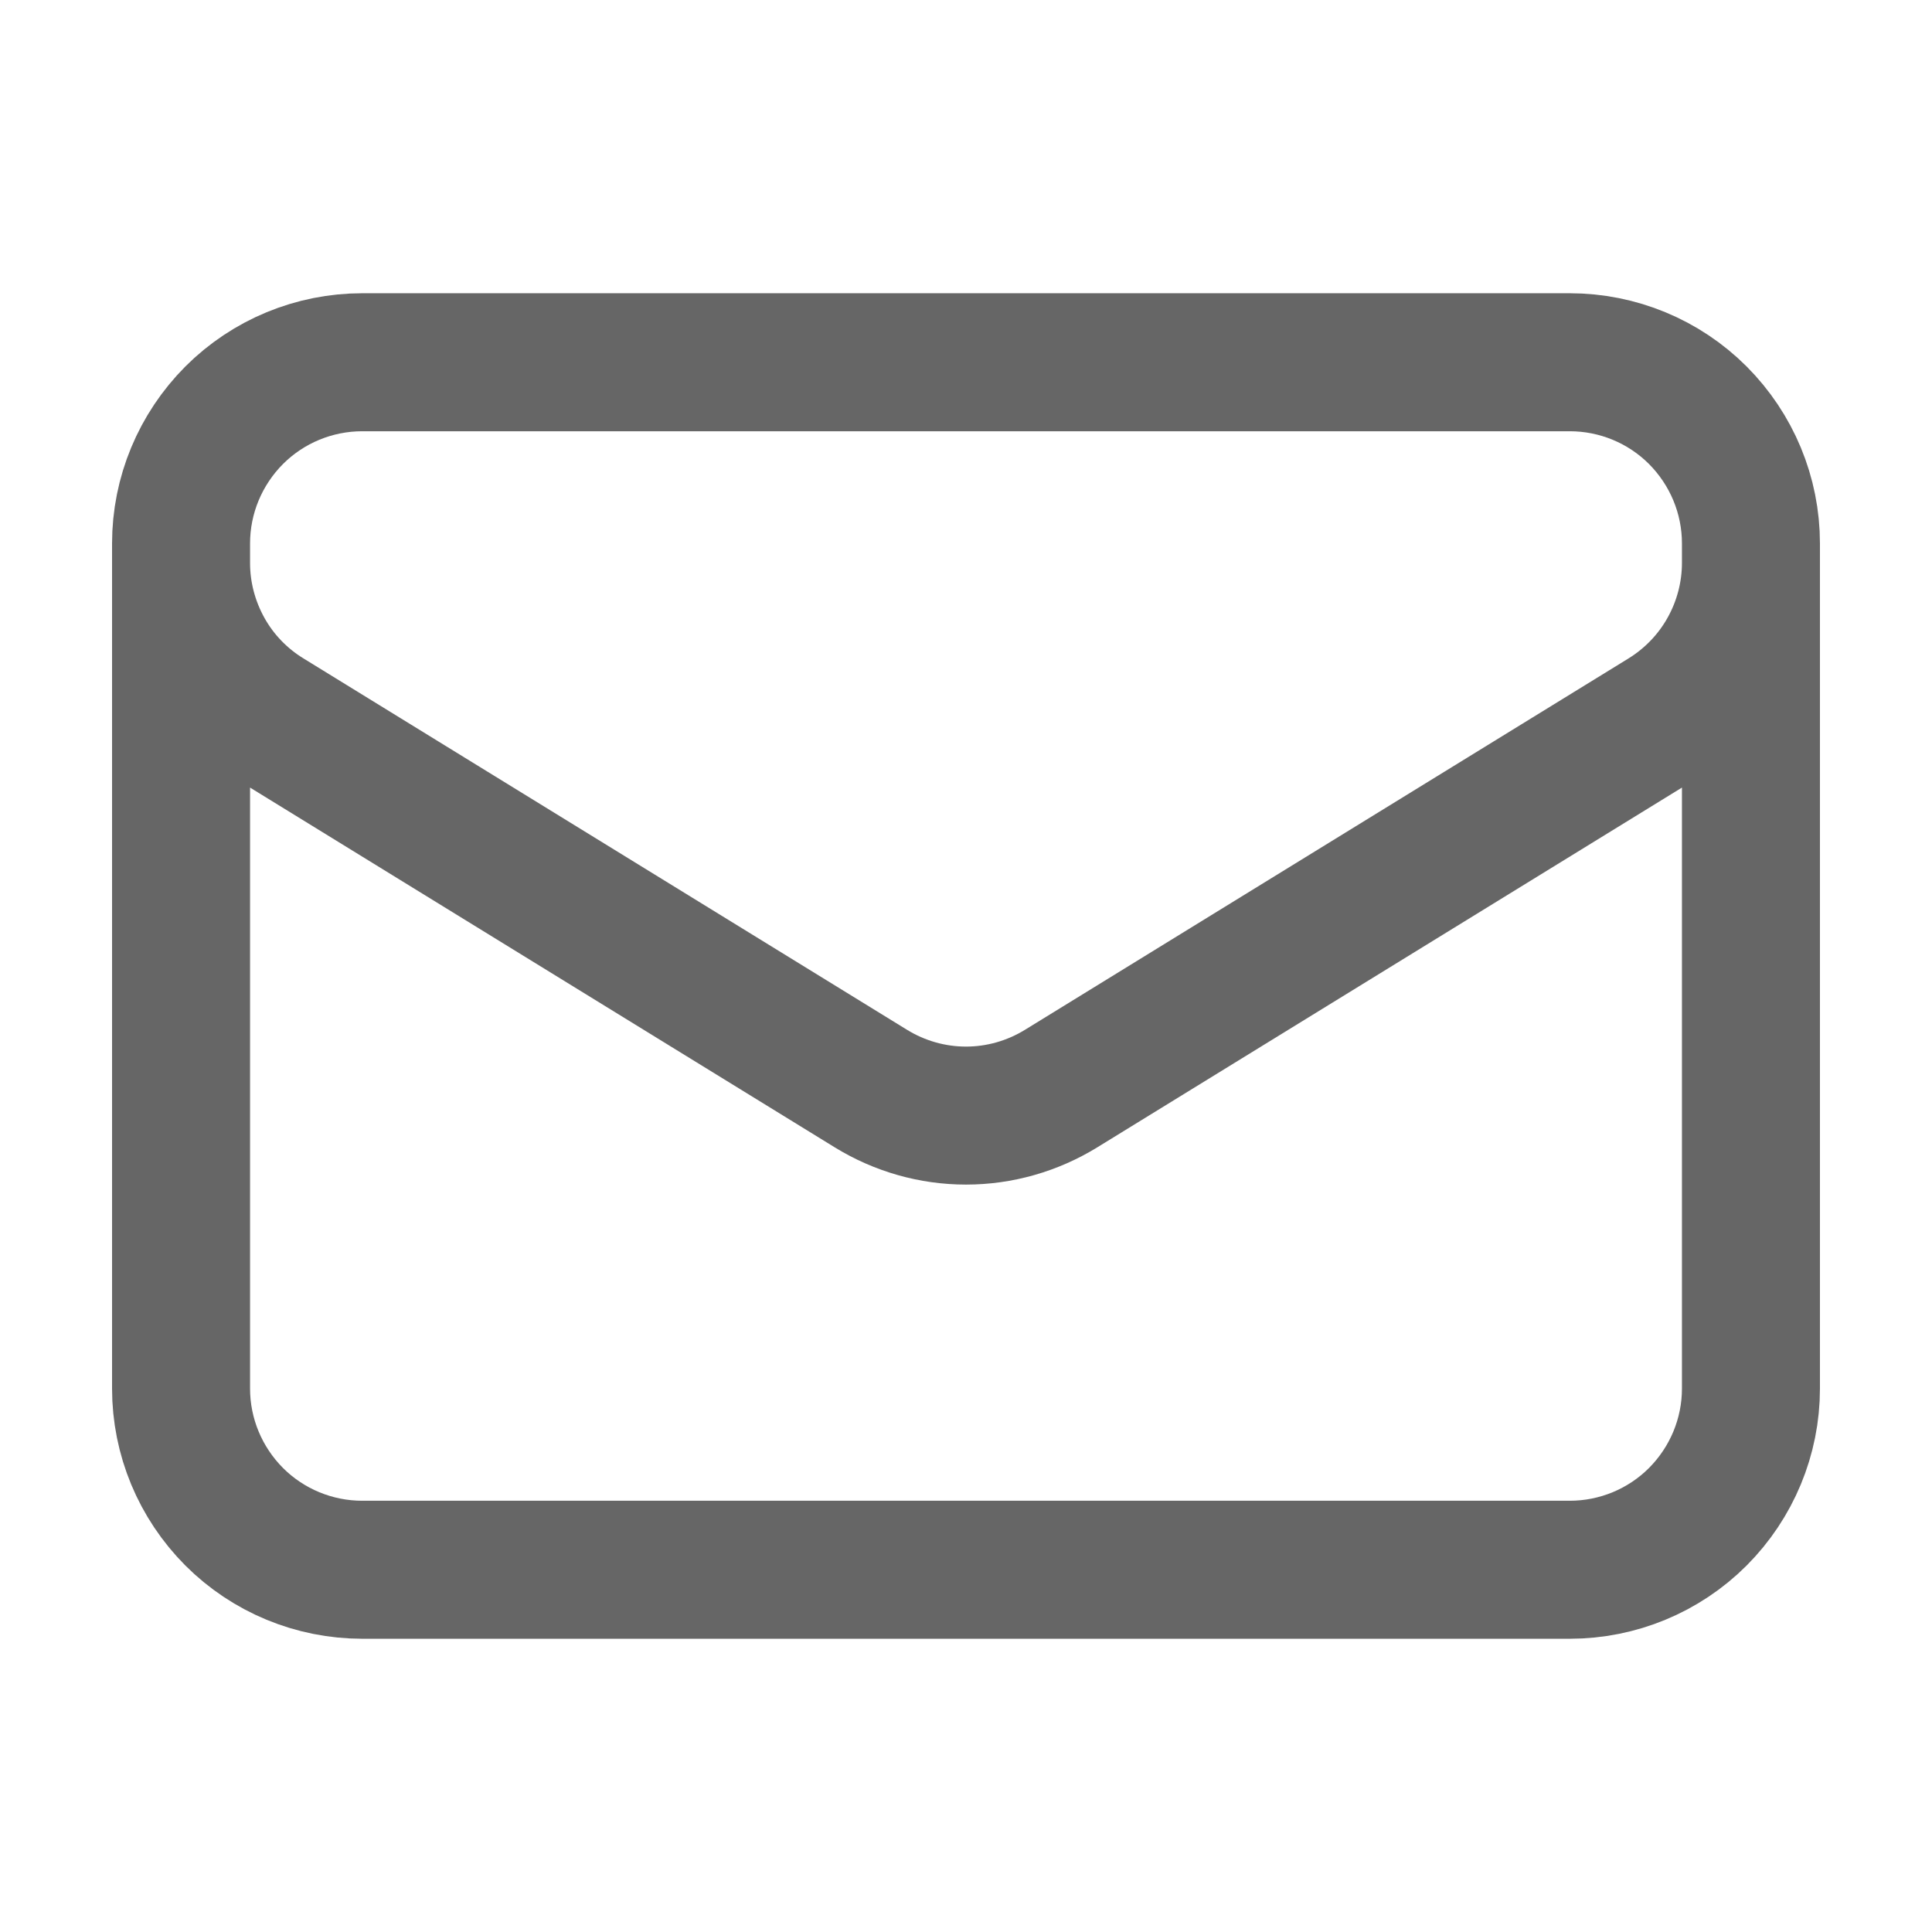 <svg width="14" height="14" viewBox="0 0 14 14" fill="none" xmlns="http://www.w3.org/2000/svg">
<path d="M12.688 3.938V10.062C12.688 10.411 12.549 10.744 12.303 10.991C12.057 11.237 11.723 11.375 11.375 11.375H2.625C2.277 11.375 1.943 11.237 1.697 10.991C1.451 10.744 1.312 10.411 1.312 10.062V3.938M12.688 3.938C12.688 3.589 12.549 3.256 12.303 3.009C12.057 2.763 11.723 2.625 11.375 2.625H2.625C2.277 2.625 1.943 2.763 1.697 3.009C1.451 3.256 1.312 3.589 1.312 3.938M12.688 3.938V4.079C12.688 4.303 12.63 4.524 12.521 4.719C12.412 4.915 12.254 5.079 12.063 5.197L7.688 7.889C7.481 8.016 7.243 8.084 7 8.084C6.757 8.084 6.519 8.016 6.312 7.889L1.937 5.197C1.746 5.08 1.588 4.916 1.479 4.72C1.37 4.524 1.312 4.304 1.312 4.08V3.938" stroke="#666666" stroke-linecap="round" stroke-linejoin="round"/>
</svg>
